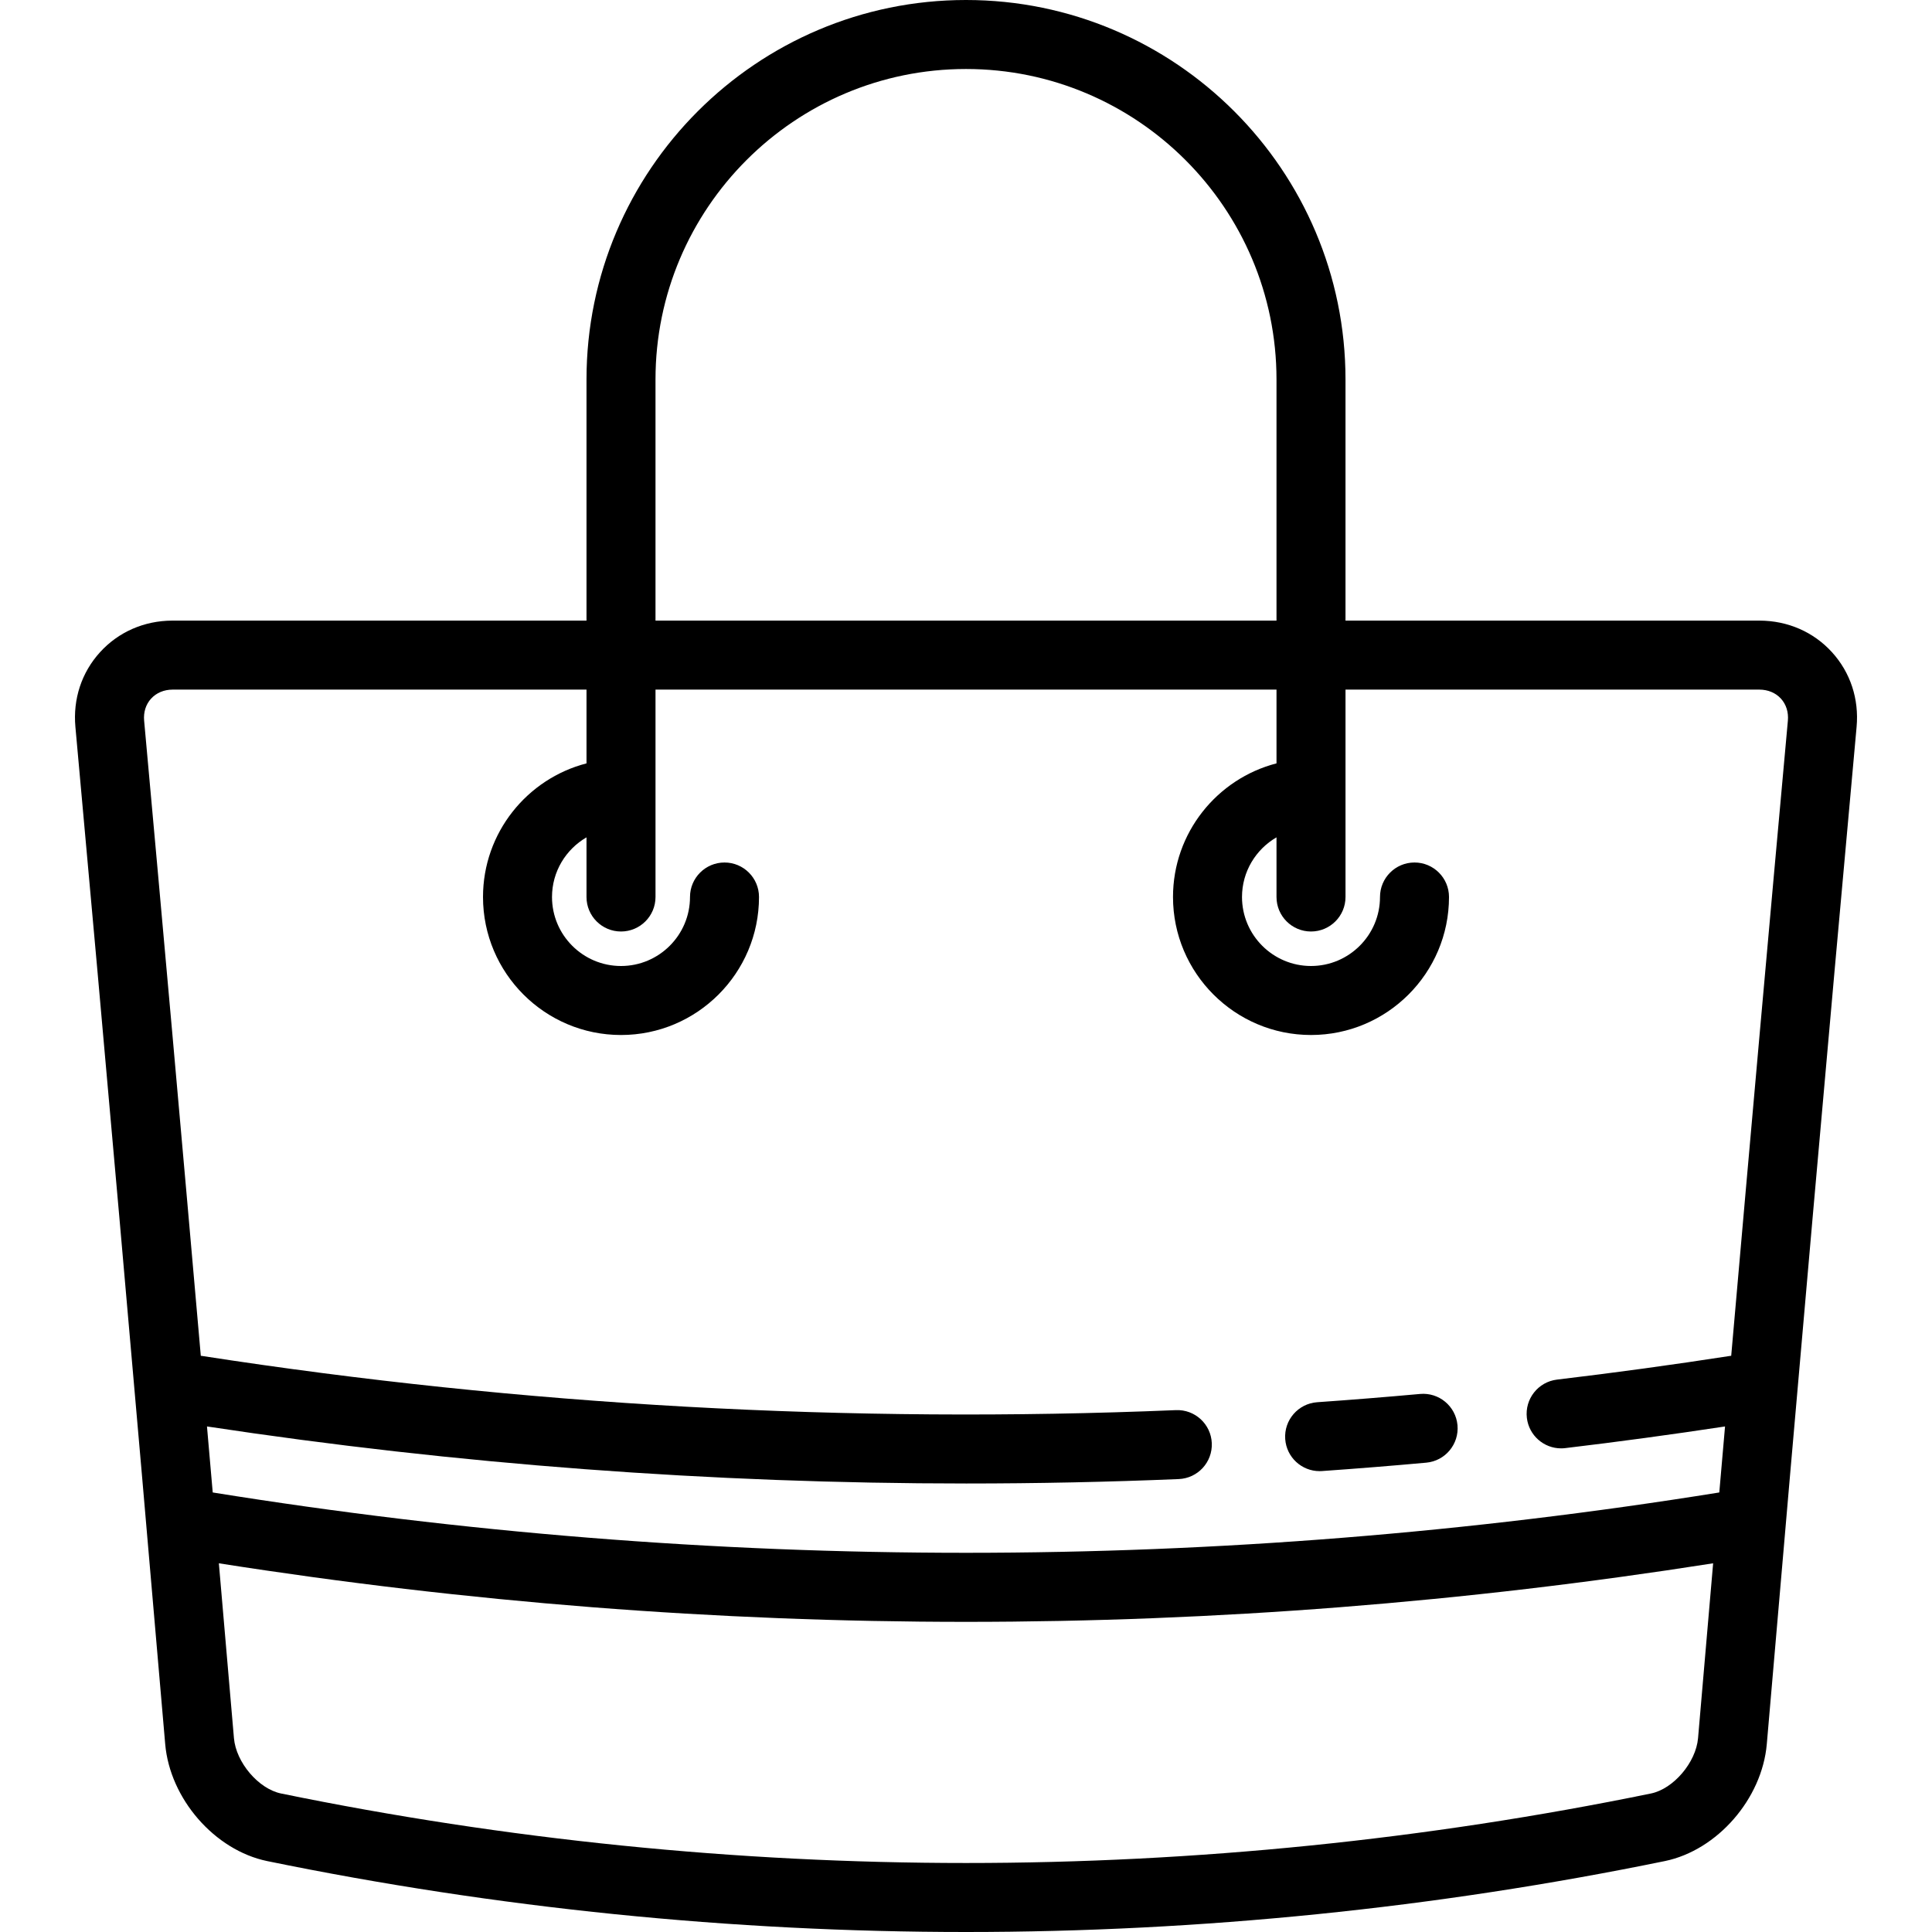 <?xml version="1.0" encoding="iso-8859-1"?>
<!-- Generator: Adobe Illustrator 19.0.0, SVG Export Plug-In . SVG Version: 6.00 Build 0)  -->
<svg version="1.1" id="Capa_1" xmlns="http://www.w3.org/2000/svg" xmlns:xlink="http://www.w3.org/1999/xlink" x="0px" y="0px"
	 viewBox="0 0 448 448" style="enable-background:new 0 0 448 448;" xml:space="preserve">
<g>
	<path d="M424.807,151.238c-4.284-4.707-10.245-7.311-16.807-7.329h-96V88c0-48.523-39.477-88-88-88s-88,39.477-88,88v55.909H39.977
		c-6.539,0.019-12.5,2.621-16.783,7.329c-4.273,4.694-6.3,10.851-5.708,17.332c6.69,73.481,13.5,150.628,20.821,235.847
		c1.094,12.701,11.471,24.62,23.637,27.137C115.156,442.467,169.679,448,224,448s108.845-5.533,162.069-16.449
		c12.153-2.514,22.529-14.433,23.624-27.136c7.309-85.09,14.12-162.235,20.82-235.842
		C431.106,162.09,429.08,155.934,424.807,151.238z M152,88c0-39.701,32.299-72,72-72s72,32.299,72,72v55.909H152V88z
		 M382.841,415.88C330.686,426.576,277.244,432,224,432s-106.686-5.424-158.828-16.117c-5.232-1.082-10.438-7.201-10.924-12.837
		c-1.179-13.724-2.344-27.218-3.498-40.543c57.499,9.043,115.374,13.579,173.249,13.579c57.875,0,115.75-4.535,173.249-13.579
		c-1.154,13.326-2.319,26.82-3.497,40.541C393.266,408.681,388.059,414.801,382.841,415.88z M414.579,167.119
		c-4.3,47.242-8.646,95.953-13.14,147.27c-0.072,0.009-0.144,0.011-0.216,0.022c-13.271,2.057-26.785,3.905-40.167,5.495
		c-4.387,0.521-7.521,4.501-7,8.888c0.483,4.067,3.938,7.058,7.935,7.058c0.314,0,0.633-0.019,0.954-0.057
		c12.341-1.466,24.785-3.16,37.063-5.022c-0.443,5.075-0.887,10.177-1.333,15.306c-115.922,18.656-233.427,18.656-349.348,0
		c-0.446-5.13-0.89-10.233-1.333-15.308c57.97,8.793,116.979,13.228,176.059,13.228c16.429,0,32.863-0.342,49.282-1.027
		c4.415-0.185,7.844-3.912,7.66-8.327c-0.185-4.414-3.916-7.847-8.327-7.659c-75.667,3.159-151.665-1.073-225.89-12.574
		c-0.072-0.011-0.144-0.013-0.216-0.022c-4.498-51.372-8.845-100.084-13.141-147.272c-0.179-1.96,0.391-3.774,1.606-5.108
		c1.227-1.348,3.001-2.093,4.974-2.099h96v17.103c-13.786,3.561-24,16.104-24,30.987c0,17.645,14.355,32,32,32s32-14.355,32-32
		c0-4.418-3.582-8-8-8s-8,3.582-8,8c0,8.822-7.178,16-16,16s-16-7.178-16-16c0-5.907,3.226-11.063,8-13.835V208c0,4.418,3.582,8,8,8
		s8-3.582,8-8v-48.091h144v17.103c-13.786,3.561-24,16.104-24,30.987c0,17.645,14.355,32,32,32s32-14.355,32-32c0-4.418-3.582-8-8-8
		s-8,3.582-8,8c0,8.822-7.178,16-16,16s-16-7.178-16-16c0-5.907,3.226-11.063,8-13.835V208c0,4.418,3.582,8,8,8s8-3.582,8-8v-48.091
		h95.977c1.996,0.006,3.771,0.751,4.997,2.099C414.189,163.342,414.759,165.156,414.579,167.119z"/>
	<path d="M329.277,323.237c-7.913,0.718-15.932,1.363-23.835,1.916c-4.408,0.309-7.73,4.132-7.422,8.539
		c0.295,4.218,3.808,7.441,7.972,7.441c0.188,0,0.377-0.006,0.567-0.02c8.012-0.561,16.143-1.215,24.165-1.943
		c4.4-0.399,7.643-4.29,7.244-8.69C337.568,326.08,333.685,322.836,329.277,323.237z"/>
</g>
<g>
</g>
<g>
</g>
<g>
</g>
<g>
</g>
<g>
</g>
<g>
</g>
<g>
</g>
<g>
</g>
<g>
</g>
<g>
</g>
<g>
</g>
<g>
</g>
<g>
</g>
<g>
</g>
<g>
</g>
</svg>
